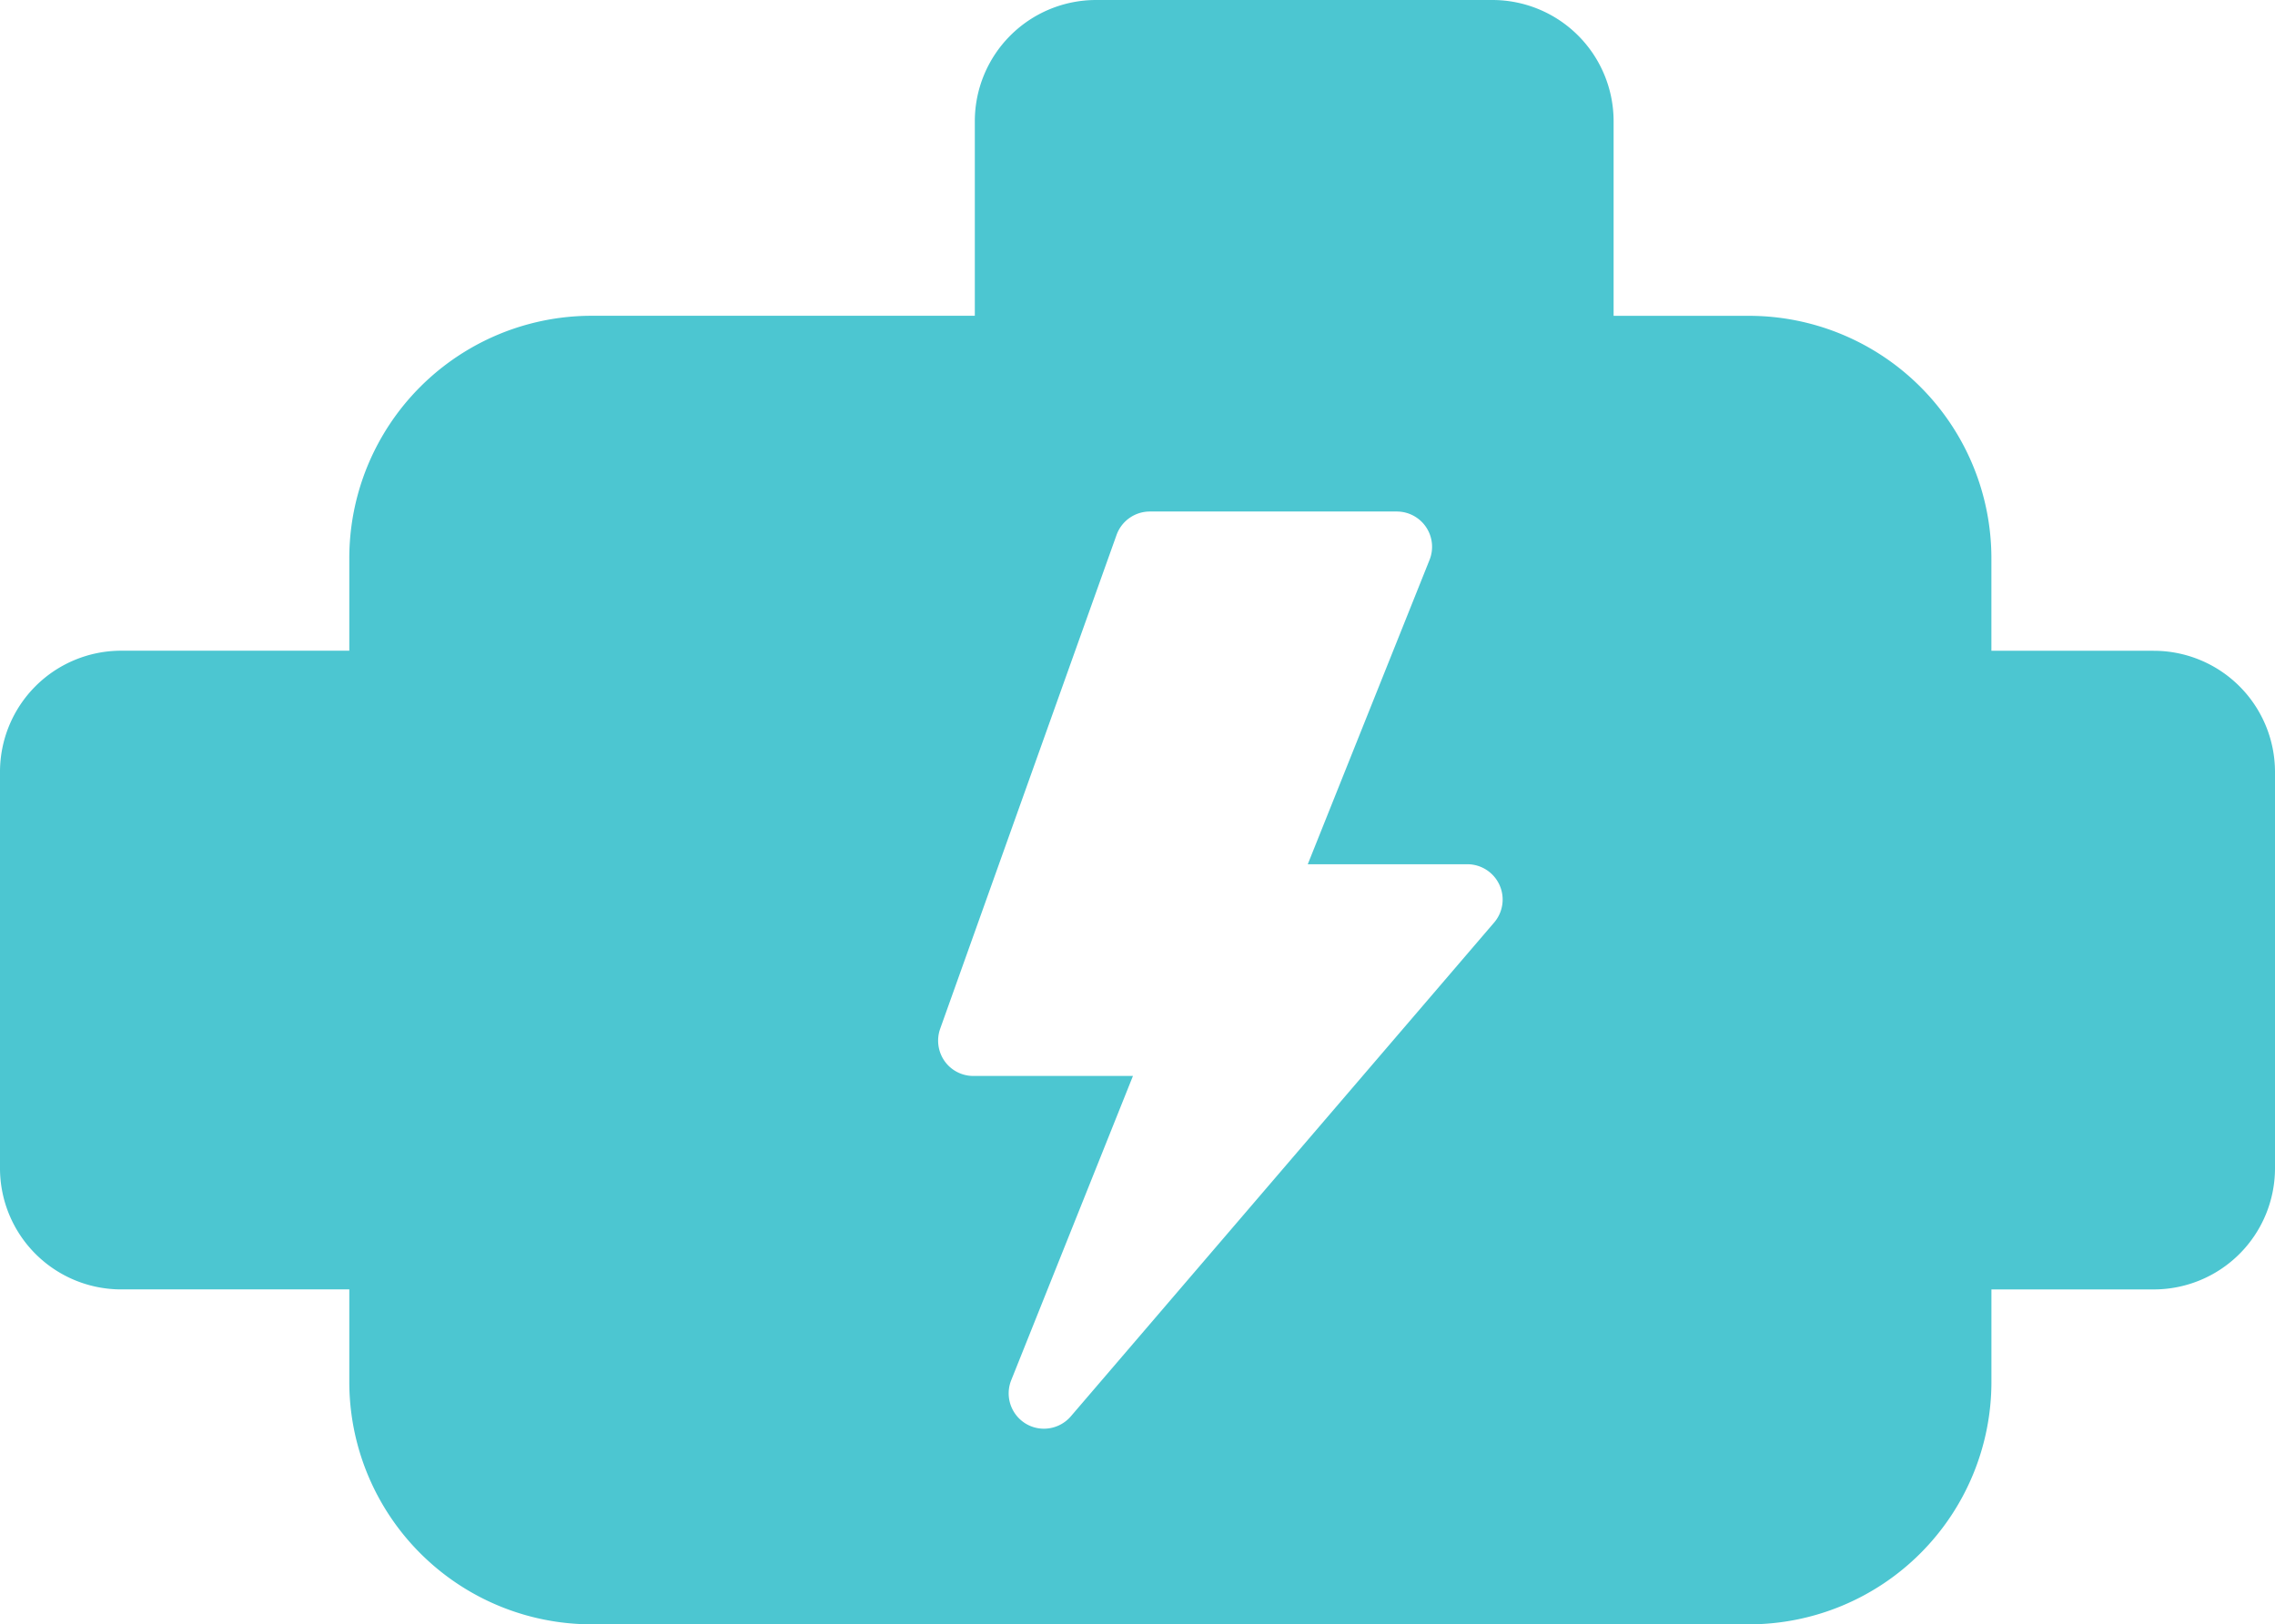 <svg xmlns="http://www.w3.org/2000/svg" xmlns:xlink="http://www.w3.org/1999/xlink" width="83" height="59.275" viewBox="0 0 83 59.275">
  <defs>
    <clipPath id="clip-path">
      <rect id="Rectangle_204" data-name="Rectangle 204" width="83" height="59.275" fill="#4cc6d1"/>
    </clipPath>
  </defs>
  <g id="Groupe_268" data-name="Groupe 268" transform="translate(0 0)">
    <g id="Groupe_267" data-name="Groupe 267" transform="translate(0 0)" clip-path="url(#clip-path)">
      <path id="Tracé_715" data-name="Tracé 715" d="M78.577,23.747H72.653V20.372a8.847,8.847,0,0,0-8.847-8.847H58.87v-7.1A4.424,4.424,0,0,0,54.446,0H39.988a4.425,4.425,0,0,0-4.423,4.423v7.1H21.591a8.846,8.846,0,0,0-8.847,8.847v3.375H4.423A4.422,4.422,0,0,0,0,28.171V42.629a4.422,4.422,0,0,0,4.423,4.423h8.321v3.375a8.846,8.846,0,0,0,8.847,8.847H63.807a8.847,8.847,0,0,0,8.847-8.847V47.053h5.923A4.424,4.424,0,0,0,83,42.629V28.171a4.424,4.424,0,0,0-4.423-4.423M54.513,33.663,39.066,51.686a1.294,1.294,0,0,1-.98.449,1.274,1.274,0,0,1-.666-.186,1.292,1.292,0,0,1-.529-1.579l4.443-11.107H35.512a1.285,1.285,0,0,1-1.053-.546,1.3,1.3,0,0,1-.159-1.174l6.436-18.023a1.291,1.291,0,0,1,1.212-.854h9.013a1.287,1.287,0,0,1,1.194,1.765L47.712,31.537h5.824a1.289,1.289,0,0,1,.978,2.125" transform="translate(0 0)" fill="#4cc6d1"/>
    </g>
  </g>
</svg>
